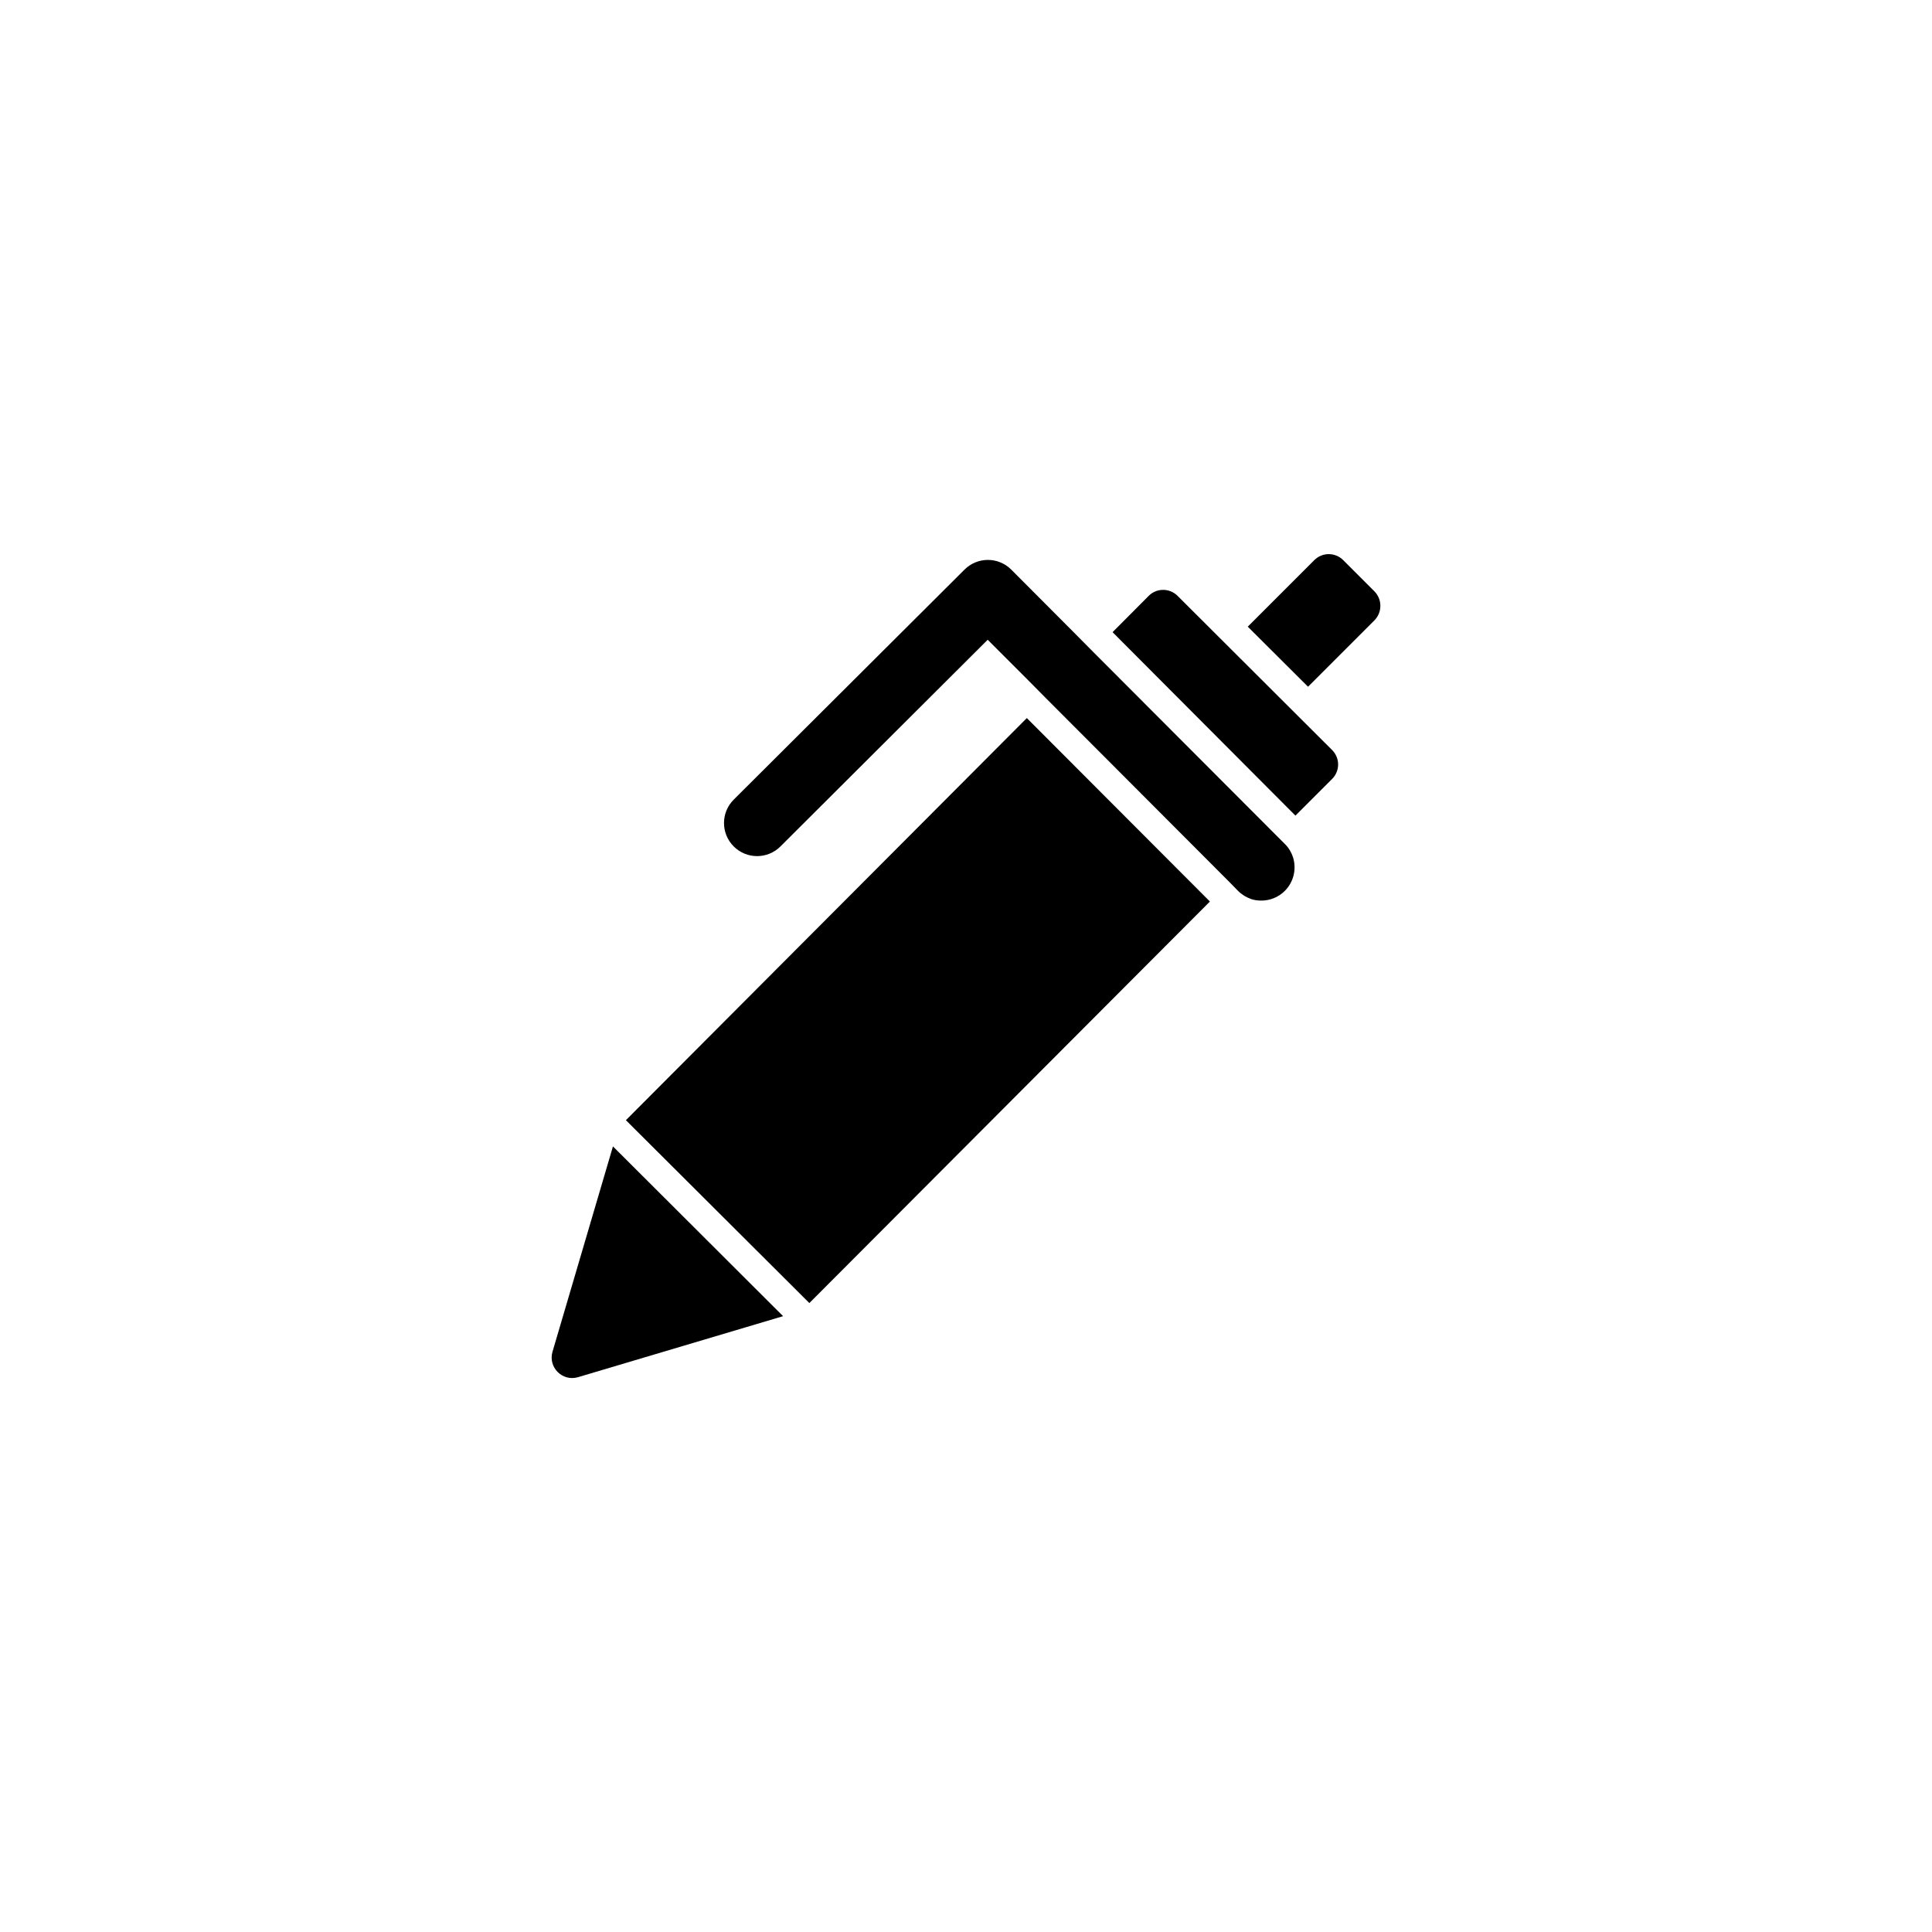 <?xml version="1.0" encoding="UTF-8"?>
<!-- Uploaded to: ICON Repo, www.svgrepo.com, Generator: ICON Repo Mixer Tools -->
<svg fill="#000000" width="800px" height="800px" version="1.1" viewBox="144 144 512 512" xmlns="http://www.w3.org/2000/svg">
 <g>
  <path d="m456.07 301.91c-2.117-2.117-5.543-2.117-7.656 0l-9.574 9.621 48.465 48.617 9.723-9.723c2.117-2.117 2.117-5.543 0-7.656z"/>
  <path d="m309.87 440.86 48.617 48.465 106.15-106.41-48.516-48.617z"/>
  <path d="m290.42 502.22c-1.211 4.133 2.621 7.961 6.75 6.75l54.359-16.172-45.09-44.988z"/>
  <path d="m484.54 367.7-2.367-2.367-48.516-48.617-5.141-5.188-16.523-16.574c-1.664-1.664-3.879-2.57-6.195-2.57s-4.535 0.906-6.195 2.57l-61.164 60.961c-3.426 3.426-3.426 8.969 0 12.395s8.969 3.426 12.395 0l54.914-54.766 10.379 10.379 5.141 5.188 48.516 48.617 2.316 2.367c1.008 1.008 2.215 1.715 3.477 2.168 0.855 0.301 1.812 0.402 2.719 0.402 2.215 0 4.484-0.855 6.195-2.57 2.418-2.418 3.125-5.894 2.168-8.918-0.406-1.258-1.109-2.469-2.117-3.477z"/>
  <path d="m508.22 300.7-8.262-8.262c-2.117-2.117-5.543-2.117-7.656 0l-17.633 17.633 15.973 15.922 17.633-17.633c2.059-2.121 2.059-5.547-0.055-7.66z"/>
 </g>
</svg>
